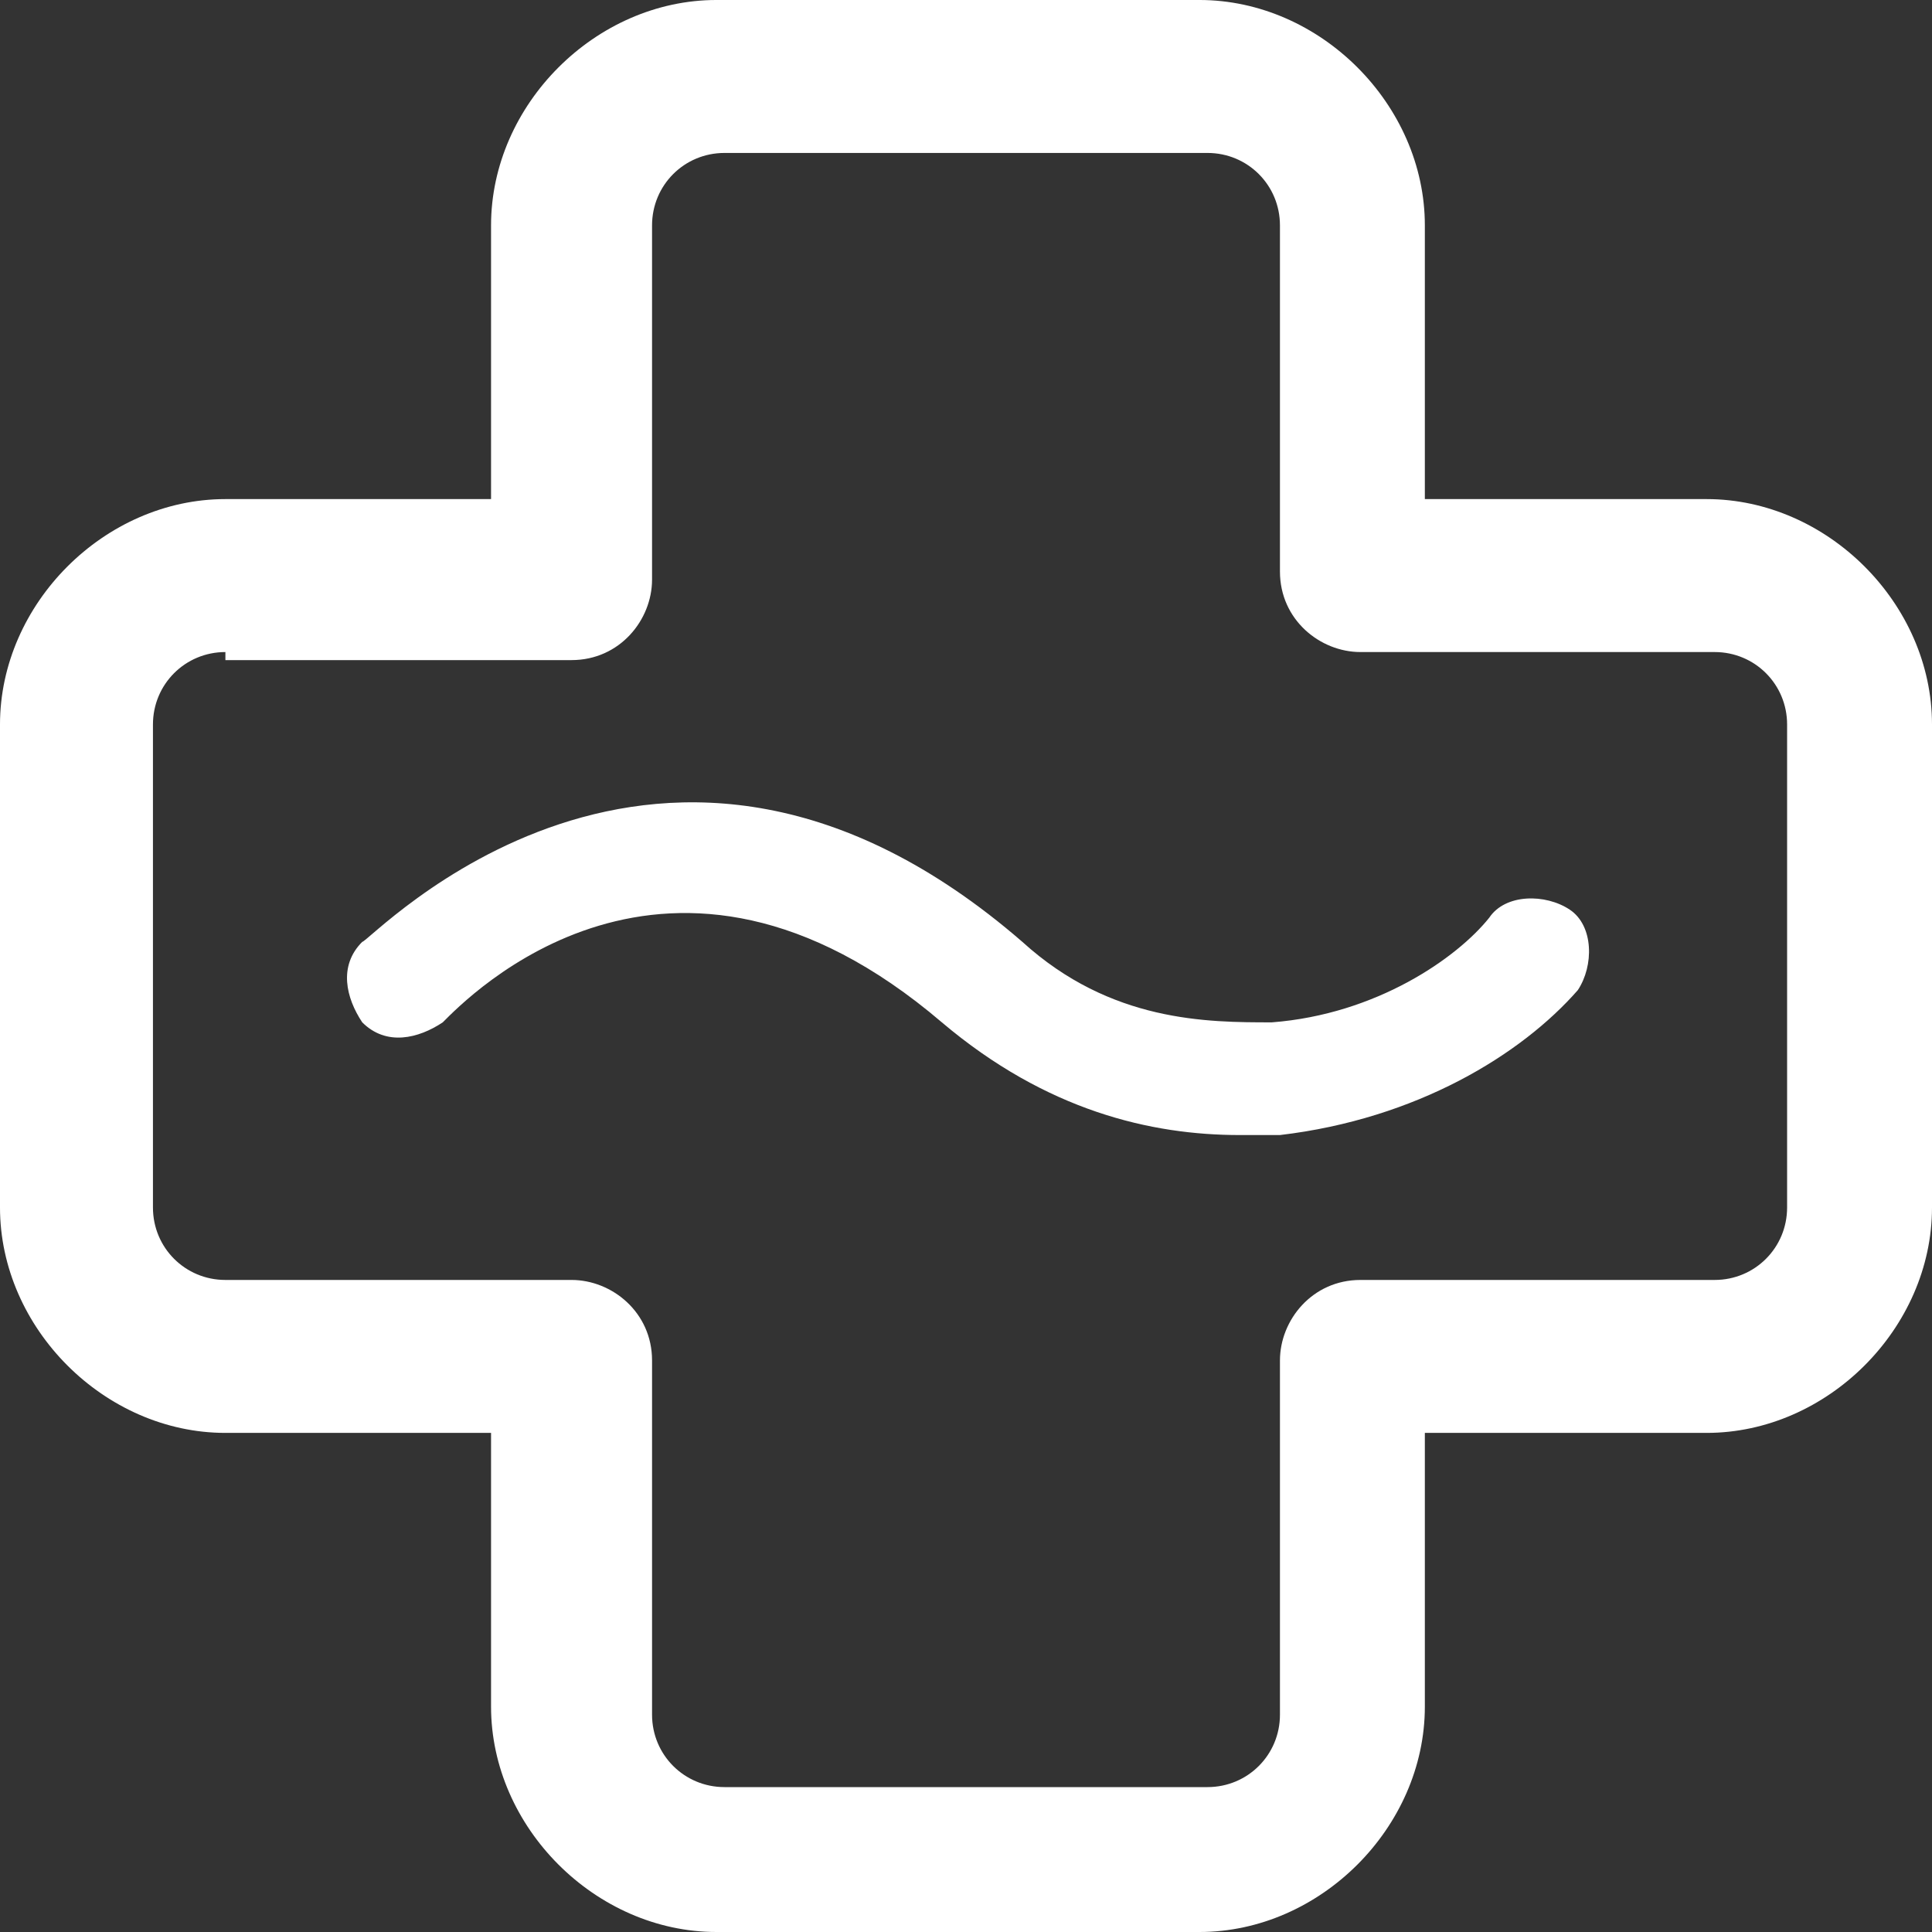 <svg viewBox="0 0 24 24" version="1.1" xmlns="http://www.w3.org/2000/svg" id="Layer_1">
  
  <rect x="0" y="0" width="24" height="24" fill="#333333" stroke="none"/>
  
  <defs>
    <style>
      .st0 {
        fill: #fff;
      }
    </style>
  </defs>
  <path d="M8.9,24c-1.5,0-2.8-1.3-2.8-2.8v-3.4h-3.3c-1.5,0-2.8-1.3-2.8-2.8v-6c0-1.5,1.3-2.8,2.8-2.8h3.3v-3.4c0-1.5,1.3-2.8,2.8-2.8h6c1.5,0,2.8,1.3,2.8,2.8v3.4h3.5c1.5,0,2.8,1.3,2.8,2.8v6c0,1.5-1.3,2.8-2.8,2.8h-3.5v3.4c0,1.5-1.3,2.8-2.8,2.8h-6ZM2.8,8.1c-.5,0-.9.4-.9.9v6c0,.5.4.9.9.9h4.3c.5,0,1,.4,1,1v4.4c0,.5.4.9.9.9h6c.5,0,.9-.4.9-.9v-4.4c0-.5.4-1,1-1h4.4c.5,0,.9-.4.9-.9v-6c0-.5-.4-.9-.9-.9h-4.4c-.5,0-1-.4-1-1V2.8c0-.5-.4-.9-.9-.9h-6c-.5,0-.9.4-.9.9v4.4c0,.5-.4,1-1,1H2.8ZM15.9,14.1c1.7-.2,3-1,3.7-1.8.2-.3.2-.8-.1-1-.3-.2-.8-.2-1,.1-.4.5-1.4,1.2-2.7,1.3-.8,0-2,0-3.1-1-4.5-3.9-8.1,0-8.2,0-.3.3-.2.7,0,1,.3.3.7.2,1,0,.3-.3,2.8-2.9,6.2,0,1.3,1.1,2.6,1.4,3.7,1.4s.3,0,.5,0Z" class="st0"></path>
</svg>
